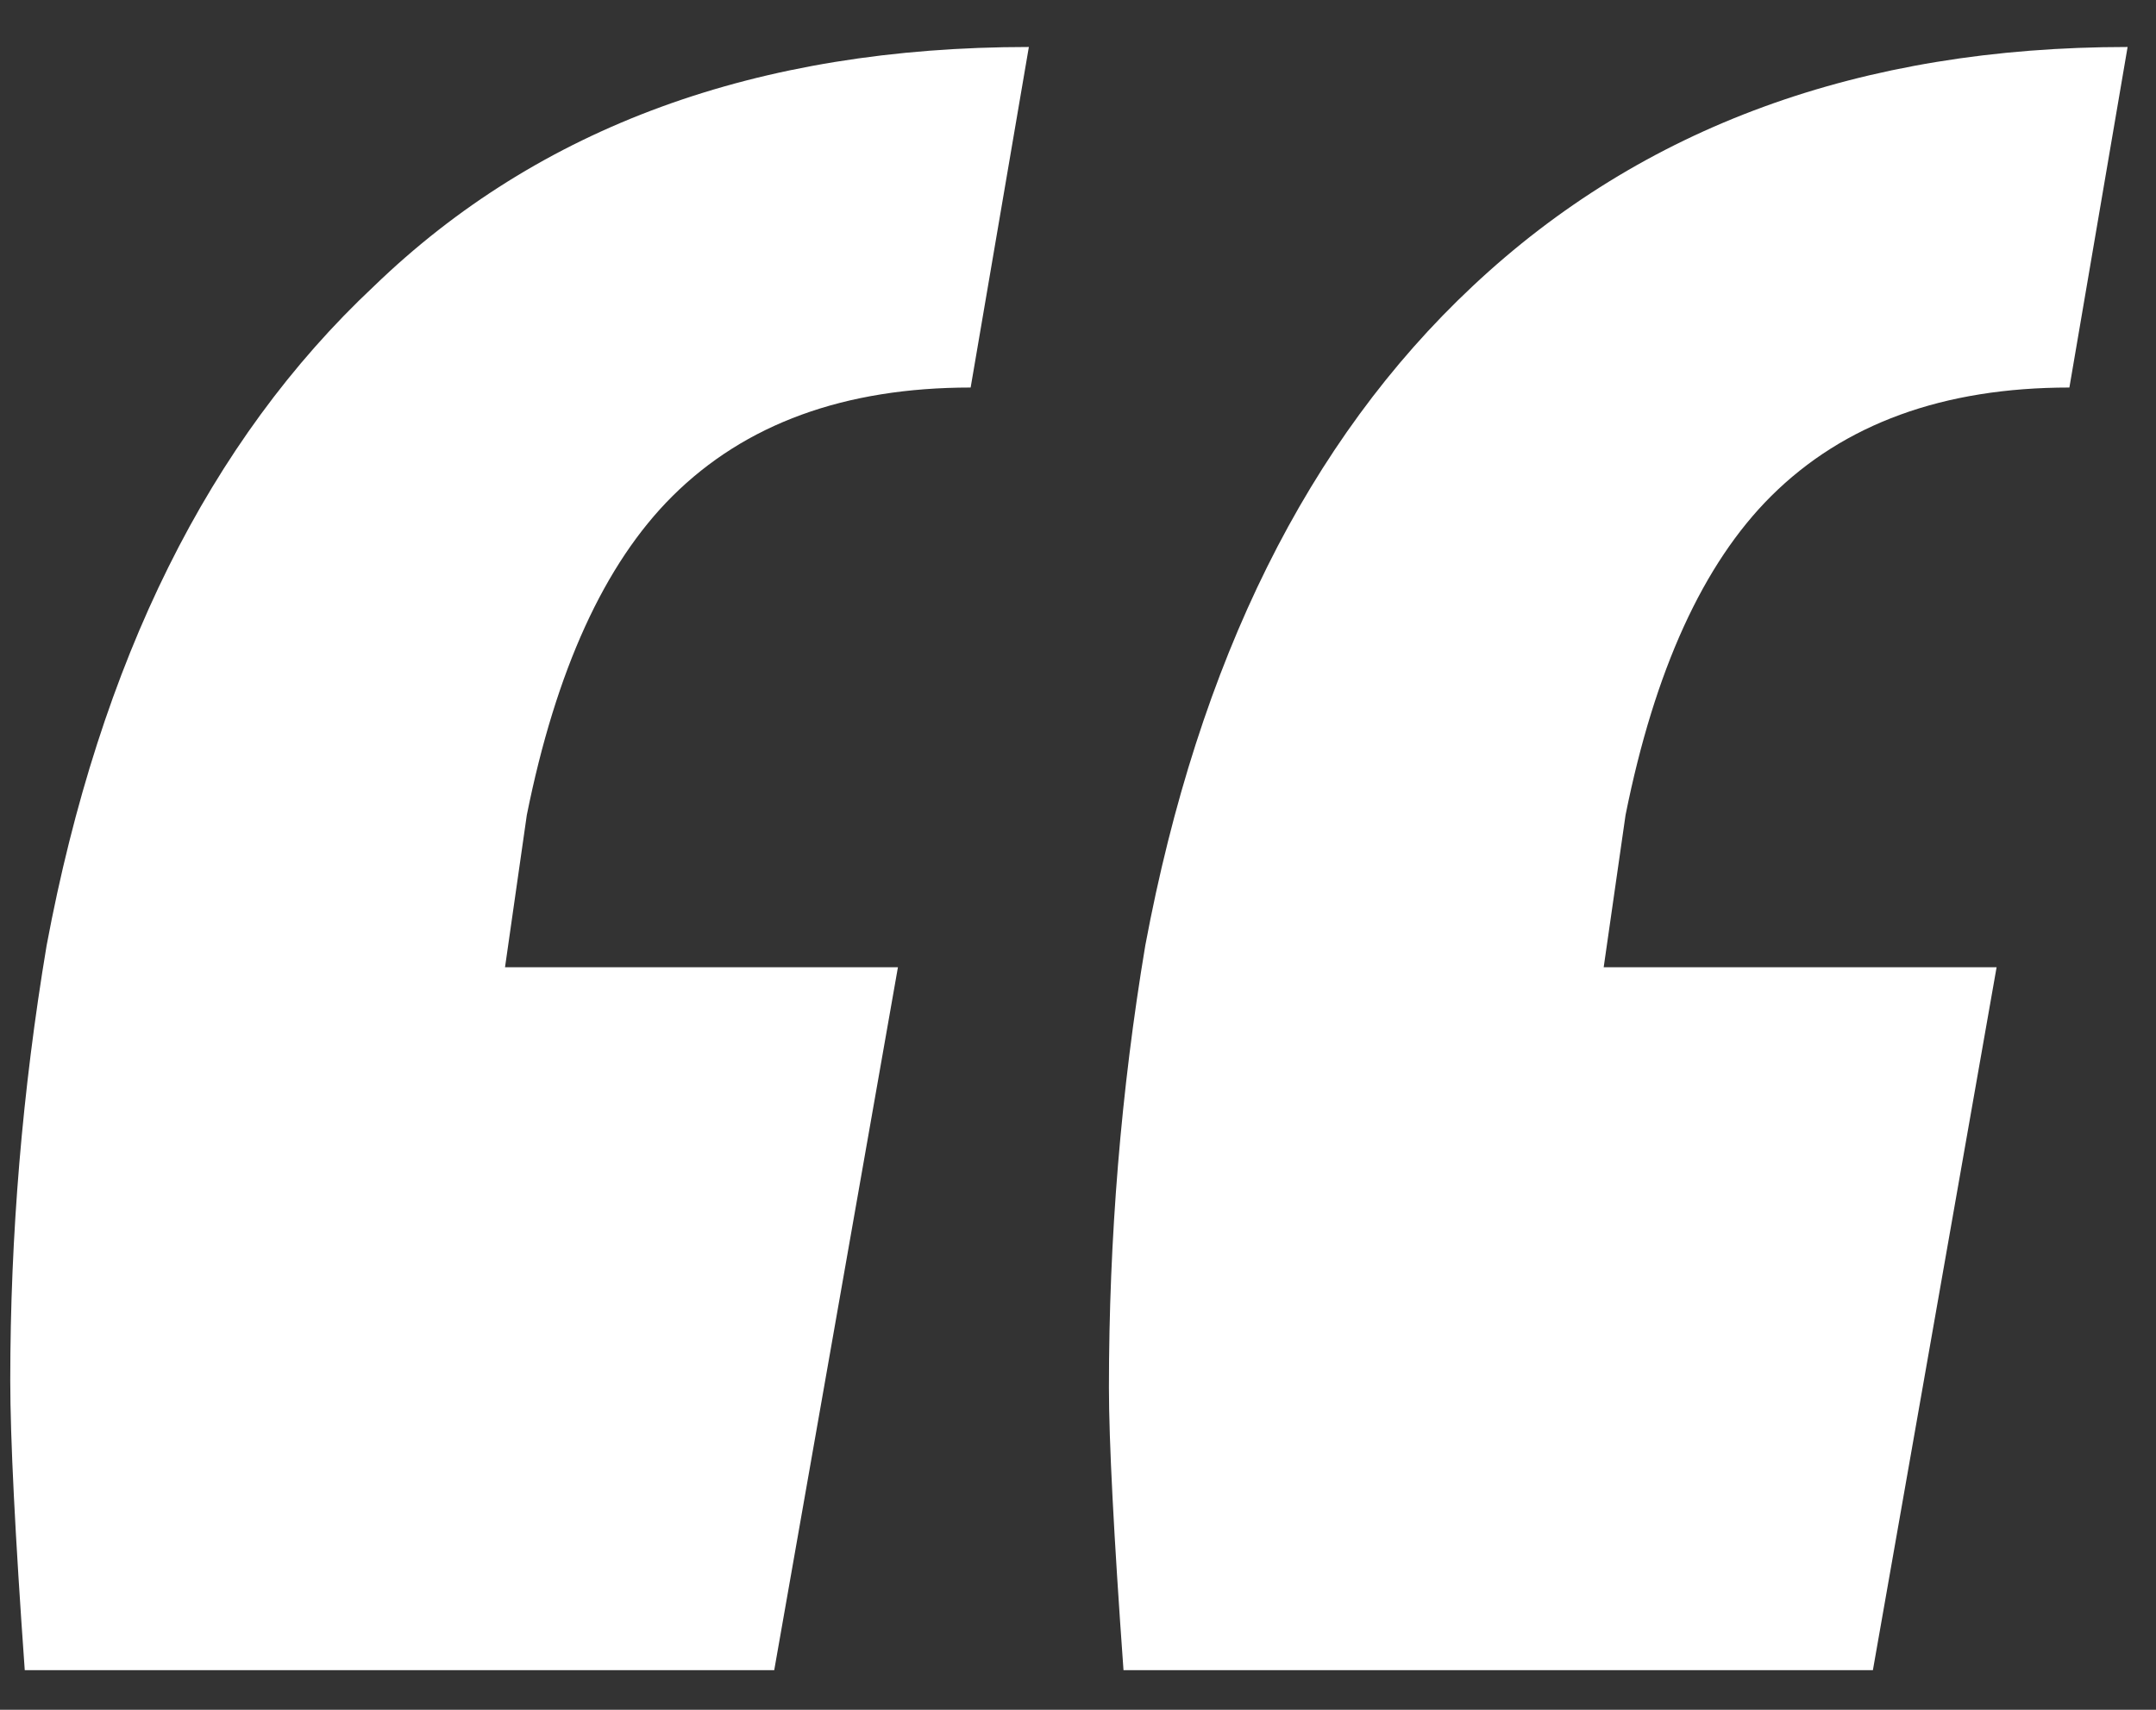 <svg width="29" height="23" viewBox="0 0 29 23" fill="none" xmlns="http://www.w3.org/2000/svg">
<rect x="0" y="0" width="29" height="23" fill="#333333" stroke="none"/>
<path d="M0.333 22.467C0.203 20.647 0.138 19.347 0.138 18.567C0.138 16.618 0.301 14.668 0.627 12.719C1.345 8.885 2.813 5.928 5.031 3.849C7.25 1.704 10.186 0.632 13.839 0.632L13.056 5.213C11.36 5.213 10.023 5.701 9.044 6.675C8.13 7.585 7.478 9.015 7.086 10.964L6.793 13.011H12.078L10.414 22.467H0.333ZM15.112 22.467C14.981 20.647 14.916 19.38 14.916 18.665C14.916 16.651 15.079 14.668 15.405 12.719C16.123 8.885 17.591 5.928 19.809 3.849C22.093 1.704 25.029 0.632 28.618 0.632L27.835 5.213C26.138 5.213 24.801 5.701 23.822 6.675C22.909 7.585 22.256 9.015 21.865 10.964L21.571 13.011H26.856L25.192 22.467H15.112Z" fill="white"/>
</svg>
